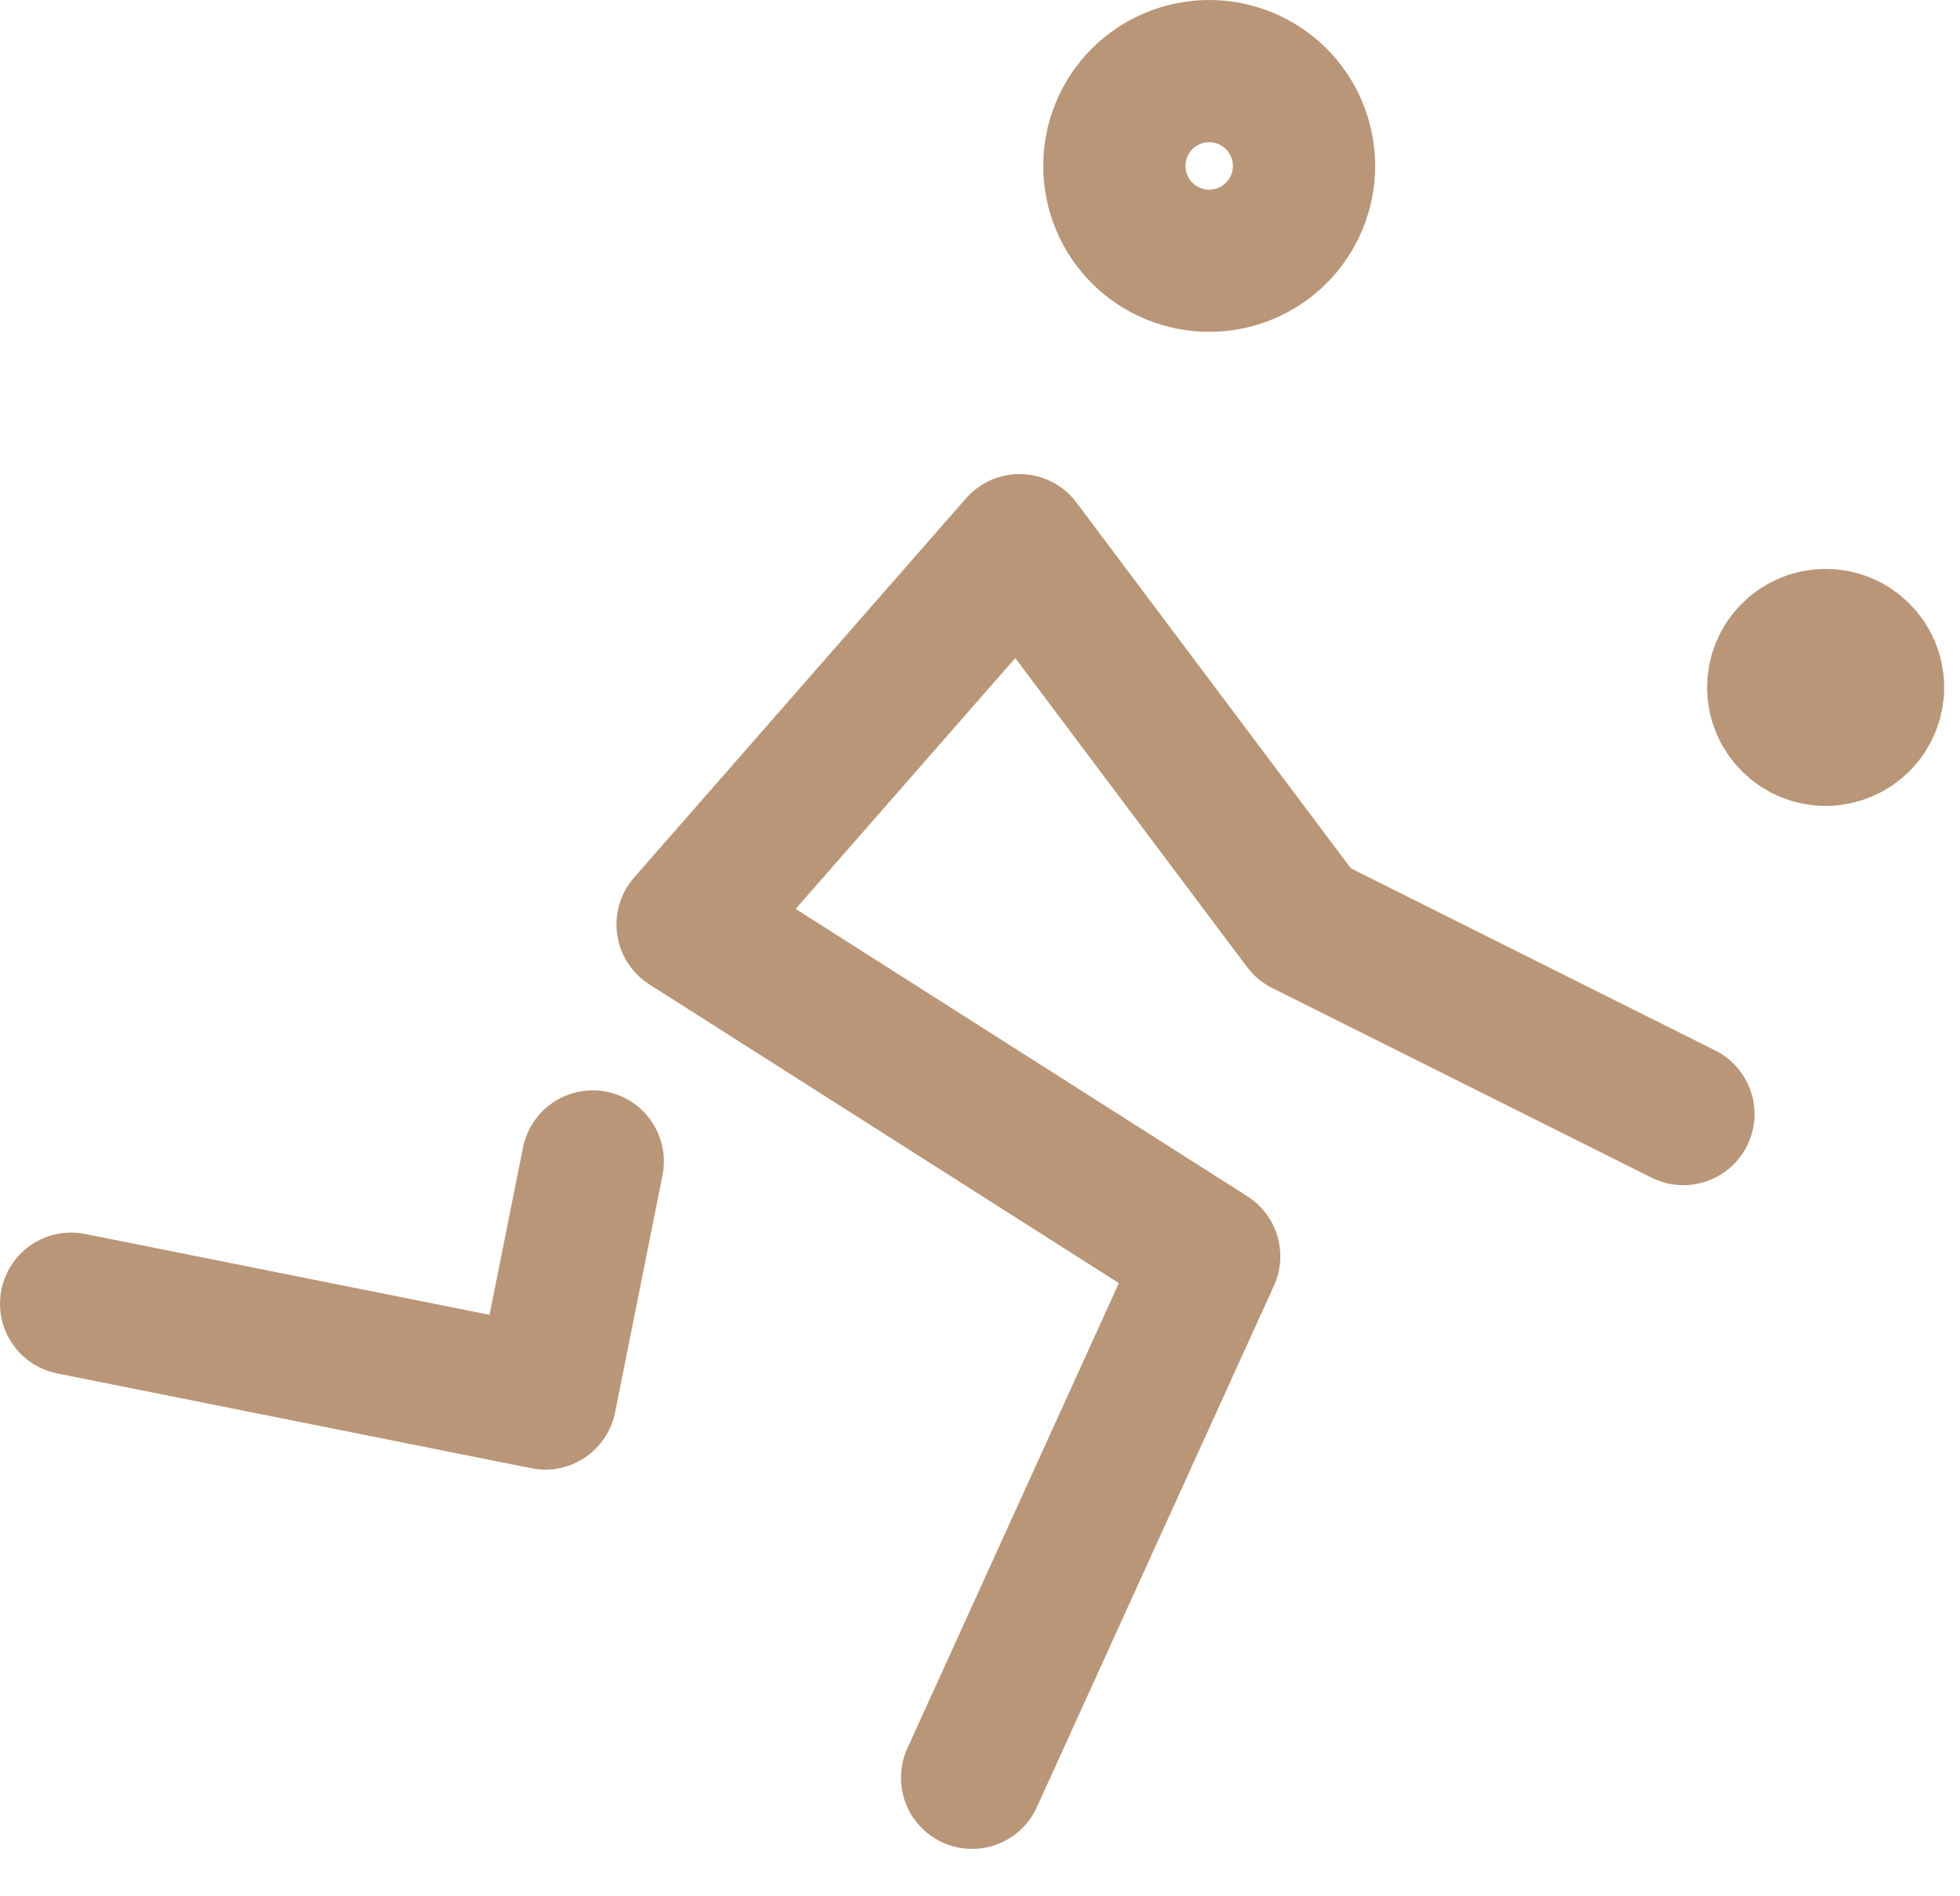 <svg width="31" height="30" viewBox="0 0 31 30" fill="none" xmlns="http://www.w3.org/2000/svg">
<path d="M17.625 2.625C17.625 3.023 17.783 3.404 18.064 3.686C18.346 3.967 18.727 4.125 19.125 4.125C19.523 4.125 19.904 3.967 20.186 3.686C20.467 3.404 20.625 3.023 20.625 2.625C20.625 2.227 20.467 1.846 20.186 1.564C19.904 1.283 19.523 1.125 19.125 1.125C18.727 1.125 18.346 1.283 18.064 1.564C17.783 1.846 17.625 2.227 17.625 2.625Z" stroke="#B99678" stroke-width="2.25" stroke-linecap="round" stroke-linejoin="round"/>
<path d="M28.875 11.625C29.074 11.625 29.265 11.546 29.405 11.405C29.546 11.265 29.625 11.074 29.625 10.875C29.625 10.676 29.546 10.485 29.405 10.345C29.265 10.204 29.074 10.125 28.875 10.125C28.676 10.125 28.485 10.204 28.345 10.345C28.204 10.485 28.125 10.676 28.125 10.875C28.125 11.074 28.204 11.265 28.345 11.405C28.485 11.546 28.676 11.625 28.875 11.625Z" fill="#B99678" stroke="#B99678" stroke-width="2.25" stroke-linecap="round" stroke-linejoin="round"/>
<path d="M1.125 20.625L8.625 22.125L9.375 18.375M15.375 28.125L19.125 19.875L10.875 14.625L16.125 8.625L20.625 14.625L26.625 17.625" stroke="#B99678" stroke-width="2.25" stroke-linecap="round" stroke-linejoin="round"/>
</svg>
